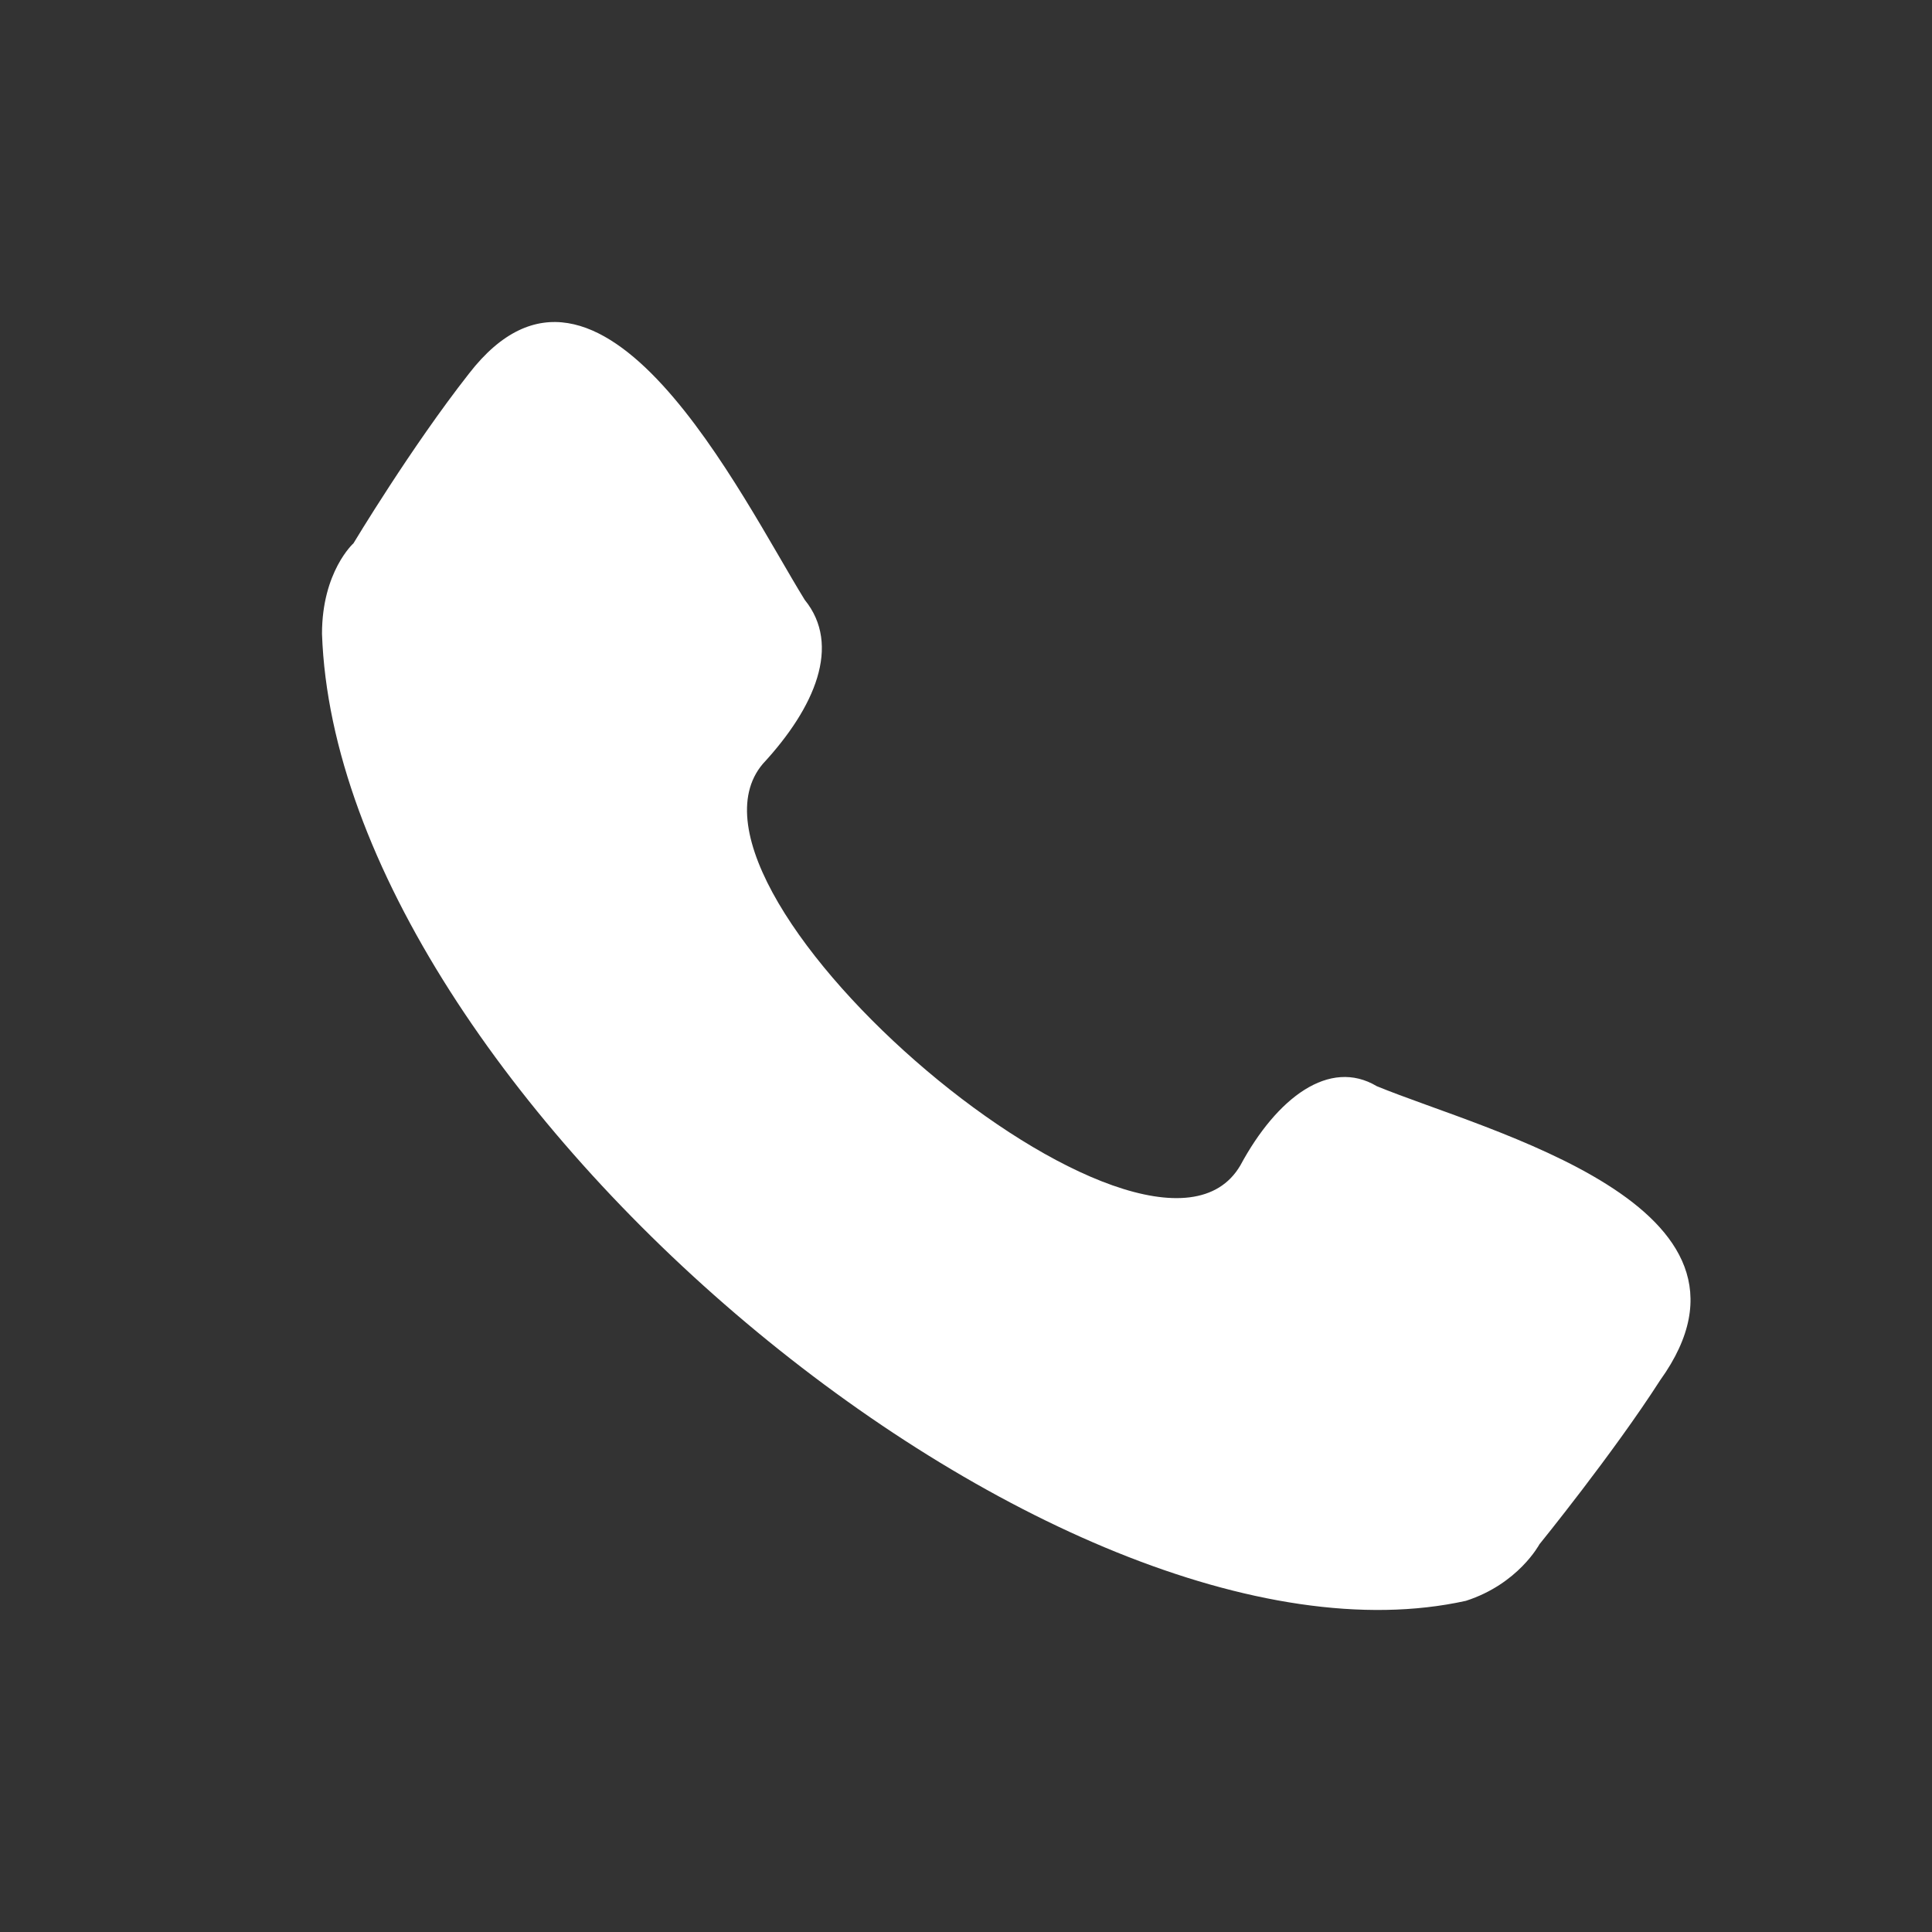 <svg xmlns="http://www.w3.org/2000/svg" width="24" height="24" viewBox="0 0 24 24">
    <rect x="0" y="0" width="24" height="24" fill="#333333" stroke="none"/>
    <g fill="none" fill-rule="evenodd">
        <g>
            <g>
                <path fill="#ffffff" d="M9.476 9.489c.651-.703.977-1.475.521-2.037-.782-1.265-2.542-4.918-4.172-2.81-.717.913-1.434 2.107-1.434 2.107S4 7.1 4 7.873c.196 5.69 9.126 13.137 14.21 12.013.652-.21.913-.702.913-.702s.913-1.124 1.5-2.038c1.564-2.177-2.152-3.09-3.52-3.653-.587-.35-1.24.14-1.695.984-1.109 1.897-7.301-3.372-5.932-4.988z" transform="translate(-312 -24) translate(312 24)"/>
            </g>
        </g>
    </g>
</svg>
